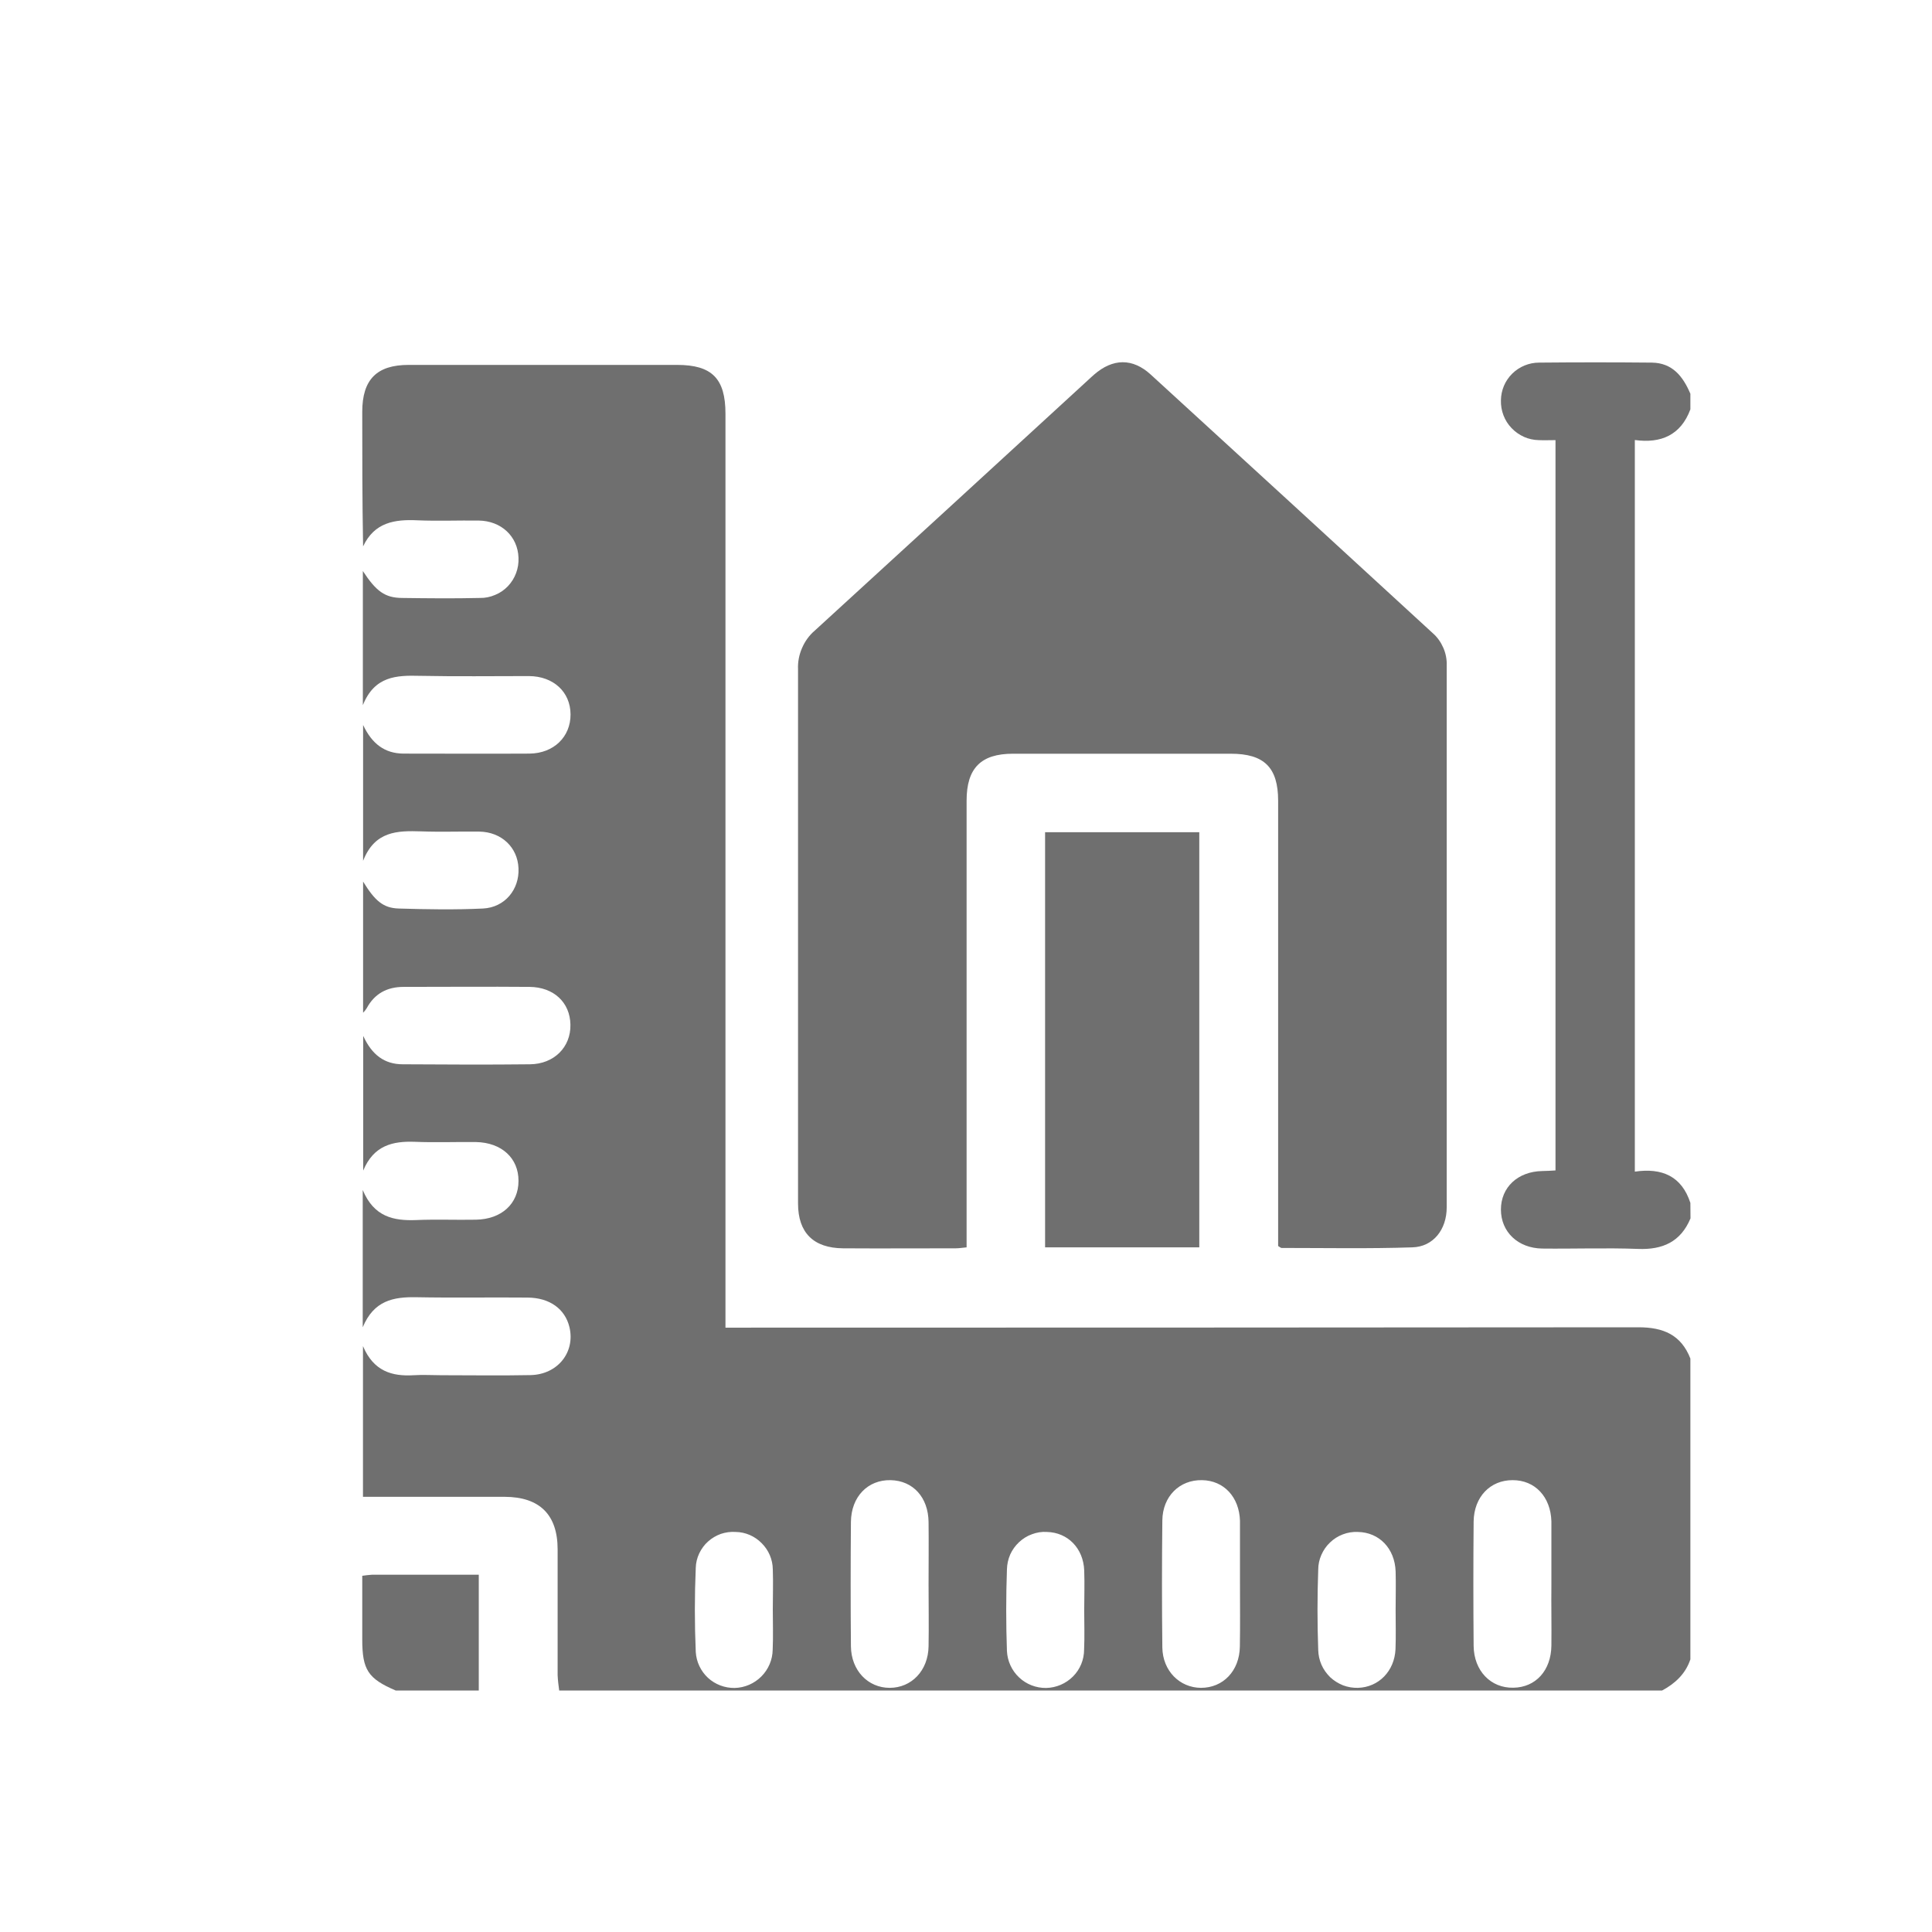 <svg width="16" height="16" viewBox="0 0 16 16" fill="none" xmlns="http://www.w3.org/2000/svg">
<path d="M13.765 14H4.631C4.625 13.958 4.62 13.915 4.618 13.873C4.618 13.525 4.618 13.178 4.618 12.831C4.618 12.544 4.469 12.397 4.18 12.396C3.828 12.396 3.478 12.396 3.127 12.396H3.006V11.148C3.094 11.356 3.246 11.4 3.427 11.389C3.502 11.384 3.578 11.389 3.653 11.389C3.9 11.389 4.147 11.393 4.394 11.388C4.619 11.383 4.765 11.198 4.716 10.991C4.68 10.841 4.553 10.747 4.369 10.746C4.061 10.743 3.753 10.749 3.445 10.743C3.258 10.74 3.096 10.77 3.004 10.992V9.855C3.097 10.078 3.259 10.111 3.446 10.104C3.611 10.097 3.776 10.104 3.94 10.101C4.153 10.098 4.294 9.969 4.294 9.78C4.295 9.592 4.155 9.462 3.942 9.458C3.773 9.456 3.605 9.463 3.437 9.456C3.253 9.449 3.095 9.485 3.008 9.694V8.579C3.08 8.736 3.184 8.814 3.336 8.814C3.687 8.816 4.038 8.818 4.389 8.814C4.589 8.812 4.728 8.671 4.724 8.486C4.721 8.301 4.585 8.175 4.386 8.173C4.038 8.17 3.691 8.173 3.343 8.173C3.206 8.173 3.102 8.228 3.036 8.351C3.028 8.364 3.018 8.376 3.007 8.387V7.301C3.105 7.46 3.173 7.52 3.302 7.524C3.534 7.531 3.767 7.535 4 7.524C4.181 7.515 4.302 7.366 4.294 7.191C4.287 7.017 4.153 6.89 3.97 6.887C3.809 6.885 3.647 6.891 3.486 6.885C3.292 6.879 3.104 6.881 3.007 7.129V6.004C3.081 6.161 3.187 6.24 3.342 6.241C3.69 6.241 4.037 6.243 4.385 6.241C4.586 6.239 4.726 6.102 4.725 5.916C4.724 5.73 4.583 5.6 4.38 5.599C4.079 5.599 3.777 5.603 3.478 5.597C3.284 5.592 3.102 5.598 3.005 5.84V4.729C3.115 4.897 3.188 4.951 3.33 4.952C3.545 4.955 3.76 4.957 3.974 4.952C4.018 4.953 4.06 4.944 4.1 4.927C4.14 4.911 4.176 4.886 4.206 4.855C4.236 4.823 4.259 4.787 4.274 4.746C4.289 4.706 4.296 4.663 4.294 4.619C4.288 4.442 4.151 4.313 3.963 4.311C3.794 4.309 3.626 4.316 3.458 4.309C3.269 4.3 3.101 4.325 3.007 4.525C3 4.147 3 3.779 3 3.411C3 3.143 3.12 3.022 3.384 3.022H5.608C5.895 3.022 6.008 3.134 6.008 3.426V10.995H6.155C8.626 10.995 11.098 10.994 13.569 10.992C13.775 10.992 13.922 11.054 13.999 11.251V13.742C13.959 13.862 13.873 13.942 13.765 14ZM7.69 13.121C7.69 12.949 7.692 12.777 7.69 12.606C7.688 12.4 7.561 12.262 7.376 12.258C7.187 12.254 7.049 12.395 7.047 12.604C7.044 12.948 7.044 13.291 7.047 13.634C7.049 13.835 7.189 13.978 7.368 13.978C7.548 13.978 7.687 13.836 7.69 13.634C7.693 13.465 7.69 13.293 7.69 13.121ZM10.269 13.121V12.595C10.263 12.398 10.136 12.261 9.955 12.258C9.769 12.254 9.628 12.392 9.626 12.592C9.622 12.943 9.622 13.293 9.626 13.644C9.629 13.838 9.77 13.977 9.946 13.978C10.129 13.978 10.265 13.838 10.268 13.636C10.271 13.465 10.269 13.293 10.269 13.121V13.121ZM12.848 13.124V12.62C12.848 12.613 12.848 12.606 12.848 12.599C12.842 12.396 12.712 12.257 12.526 12.258C12.341 12.258 12.207 12.397 12.204 12.6C12.201 12.944 12.201 13.287 12.204 13.63C12.206 13.837 12.346 13.981 12.533 13.977C12.719 13.974 12.845 13.834 12.848 13.629C12.85 13.461 12.846 13.293 12.848 13.125V13.124ZM6.4 13.329C6.4 13.218 6.404 13.107 6.4 12.997C6.399 12.915 6.366 12.838 6.308 12.78C6.251 12.722 6.174 12.688 6.092 12.687C6.051 12.684 6.009 12.69 5.97 12.703C5.931 12.717 5.895 12.738 5.864 12.766C5.833 12.793 5.809 12.827 5.791 12.864C5.773 12.902 5.763 12.943 5.762 12.984C5.752 13.216 5.752 13.449 5.762 13.681C5.767 13.763 5.803 13.839 5.863 13.895C5.923 13.95 6.002 13.98 6.084 13.979C6.167 13.977 6.246 13.943 6.305 13.884C6.364 13.825 6.398 13.745 6.399 13.662C6.404 13.552 6.4 13.441 6.4 13.33V13.329ZM8.979 13.339C8.979 13.228 8.983 13.117 8.979 13.006C8.972 12.822 8.843 12.691 8.67 12.687C8.628 12.684 8.585 12.691 8.546 12.706C8.506 12.72 8.47 12.743 8.439 12.772C8.408 12.801 8.383 12.836 8.366 12.874C8.349 12.913 8.34 12.955 8.339 12.997C8.331 13.222 8.331 13.448 8.339 13.673C8.343 13.756 8.379 13.835 8.44 13.892C8.5 13.949 8.581 13.98 8.664 13.979C8.748 13.977 8.827 13.943 8.886 13.884C8.945 13.825 8.978 13.745 8.978 13.661C8.983 13.554 8.979 13.447 8.979 13.339V13.339ZM11.558 13.335C11.558 13.228 11.561 13.121 11.558 13.014C11.551 12.823 11.422 12.69 11.245 12.687C11.202 12.685 11.16 12.692 11.121 12.707C11.081 12.722 11.045 12.745 11.015 12.774C10.984 12.803 10.96 12.838 10.943 12.877C10.926 12.915 10.917 12.957 10.917 12.999C10.909 13.221 10.909 13.443 10.917 13.665C10.918 13.707 10.927 13.748 10.944 13.787C10.961 13.826 10.986 13.86 11.016 13.89C11.047 13.919 11.083 13.941 11.122 13.957C11.162 13.972 11.204 13.979 11.246 13.978C11.418 13.973 11.549 13.839 11.557 13.657C11.561 13.551 11.558 13.443 11.558 13.336V13.335Z" fill="#6F6F6F"/>
<path d="M14 10.09C13.919 10.284 13.77 10.351 13.566 10.343C13.302 10.333 13.036 10.343 12.772 10.34C12.571 10.337 12.43 10.202 12.43 10.017C12.43 9.833 12.569 9.702 12.772 9.698C12.807 9.698 12.842 9.695 12.882 9.693V3.645C12.834 3.645 12.788 3.647 12.743 3.645C12.701 3.644 12.659 3.635 12.621 3.618C12.582 3.6 12.547 3.576 12.518 3.545C12.489 3.515 12.466 3.479 12.451 3.439C12.436 3.4 12.429 3.358 12.43 3.316C12.431 3.232 12.464 3.153 12.524 3.094C12.583 3.036 12.663 3.003 12.746 3.003C13.057 3 13.369 3 13.679 3.003C13.849 3.005 13.937 3.115 13.999 3.261V3.39C13.92 3.603 13.756 3.674 13.539 3.644V9.703C13.763 9.67 13.927 9.74 13.999 9.962L14 10.09Z" fill="#6F6F6F"/>
<path d="M3.277 14C3.048 13.902 3 13.829 3 13.577V13.05C3.027 13.046 3.054 13.043 3.082 13.041C3.373 13.041 3.666 13.041 3.965 13.041V14H3.277Z" fill="#6F6F6F"/>
<path d="M10.585 10.319V6.632C10.585 6.356 10.47 6.242 10.193 6.242H8.389C8.124 6.242 8.005 6.361 8.005 6.63V10.33C7.971 10.333 7.944 10.338 7.916 10.338C7.605 10.338 7.293 10.34 6.982 10.338C6.737 10.336 6.609 10.209 6.609 9.967C6.609 8.493 6.609 7.018 6.609 5.543C6.606 5.483 6.618 5.422 6.642 5.367C6.666 5.311 6.702 5.261 6.748 5.222C7.501 4.533 8.253 3.844 9.004 3.154C9.023 3.137 9.041 3.119 9.06 3.103C9.216 2.967 9.38 2.964 9.531 3.103C10.311 3.816 11.089 4.53 11.866 5.244C11.904 5.277 11.933 5.319 11.953 5.365C11.973 5.411 11.983 5.461 11.981 5.511C11.981 7.007 11.981 8.503 11.981 9.999C11.981 10.182 11.87 10.325 11.697 10.33C11.336 10.342 10.974 10.335 10.613 10.335C10.605 10.334 10.599 10.327 10.585 10.319Z" fill="#6F6F6F"/>
<path d="M8.655 10.33V6.892H9.932V10.33H8.655Z" fill="#6F6F6F"/>
</svg>
